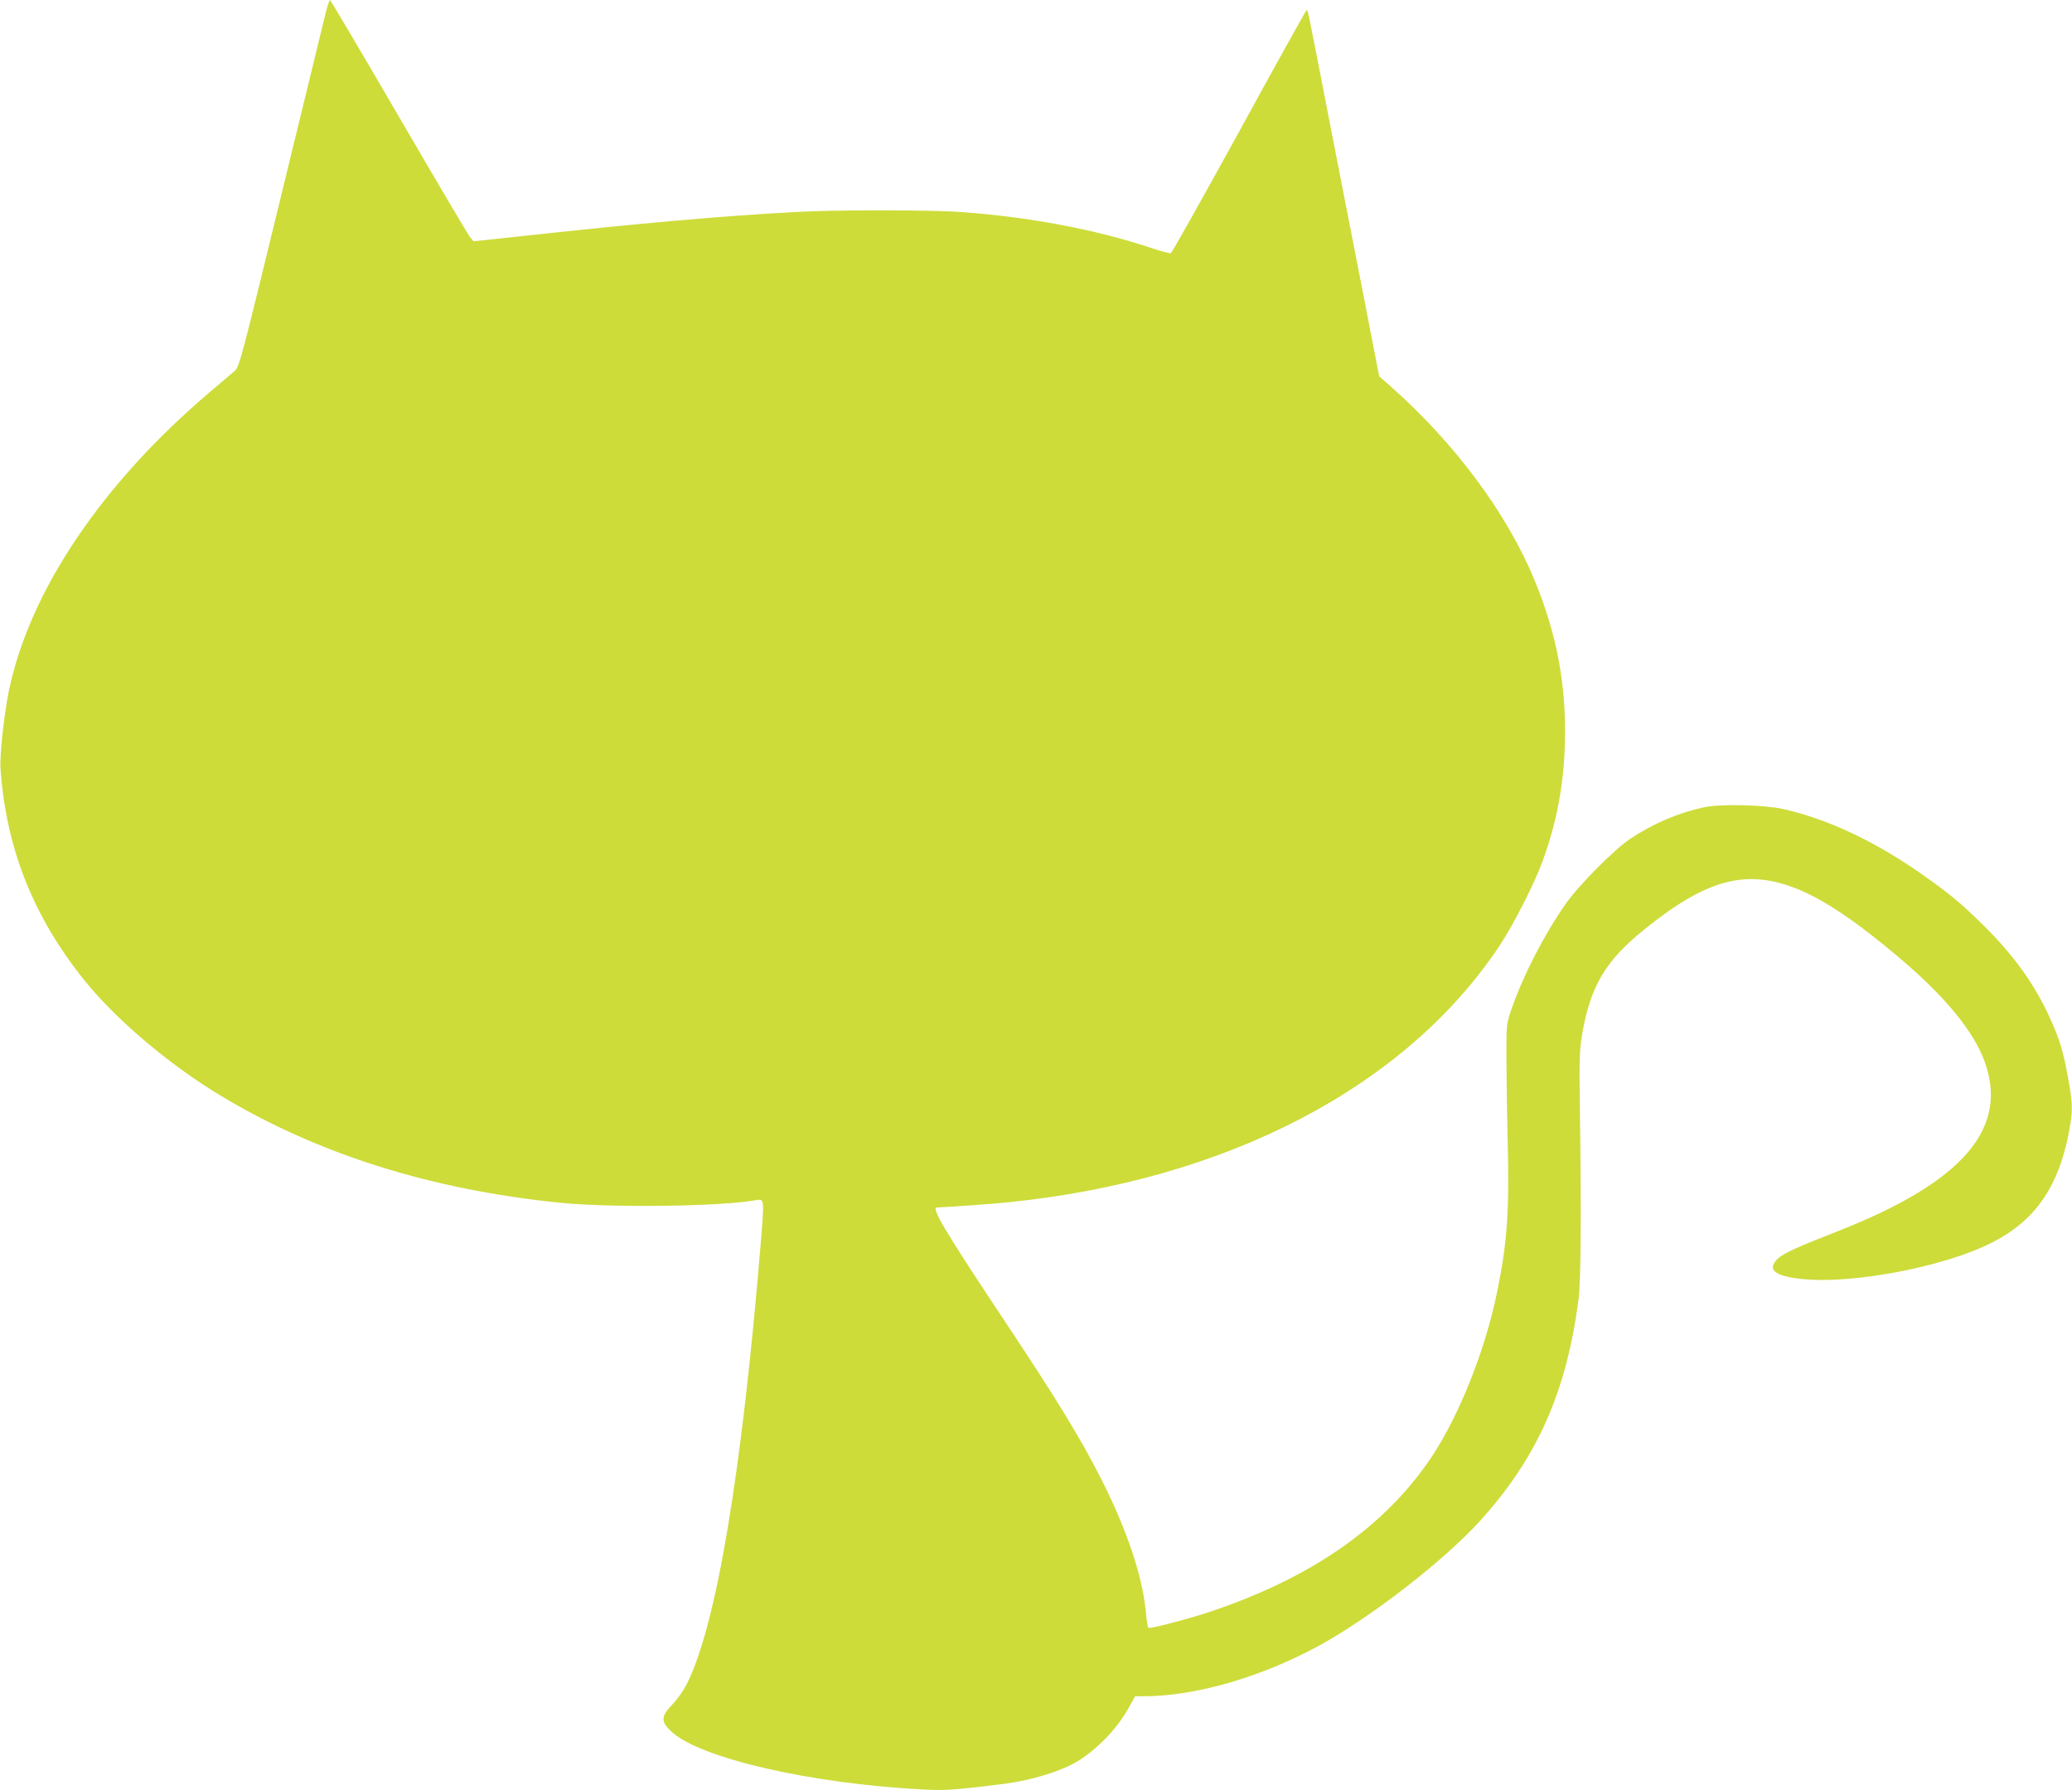 <?xml version="1.0" standalone="no"?>
<!DOCTYPE svg PUBLIC "-//W3C//DTD SVG 20010904//EN"
 "http://www.w3.org/TR/2001/REC-SVG-20010904/DTD/svg10.dtd">
<svg version="1.0" xmlns="http://www.w3.org/2000/svg"
 width="1280pt" height="1106pt" viewBox="0 0 1280 1106"
 preserveAspectRatio="xMidYMid meet">
<g transform="translate(0,1106) scale(0.1,-0.1)"
fill="#cddc39" stroke="none">
<path d="M2015 10993 c-9 -38 -133 -547 -276 -1133 -244 -1004 -261 -1066
-287 -1090 -16 -14 -84 -72 -153 -130 -668 -566 -1116 -1231 -1244 -1847 -30
-148 -57 -396 -52 -478 33 -489 199 -912 513 -1305 199 -249 530 -529 853
-723 597 -358 1293 -577 2091 -658 319 -32 999 -23 1210 16 52 10 52 8 30
-261 -118 -1432 -275 -2366 -457 -2728 -19 -38 -59 -95 -89 -126 -71 -75 -73
-105 -9 -166 174 -167 874 -327 1575 -361 121 -6 186 -1 460 33 200 24 395 86
500 157 122 83 229 199 295 320 l37 67 53 0 c320 0 728 118 1088 315 318 175
761 518 986 764 356 391 538 799 613 1376 14 108 17 533 8 1160 -4 318 -3 373
13 470 51 301 144 459 388 655 386 311 630 374 944 247 170 -70 366 -202 630
-426 282 -239 457 -452 525 -639 151 -413 -135 -745 -900 -1046 -270 -106
-341 -139 -377 -172 -70 -67 -22 -108 147 -126 266 -29 740 48 1059 173 349
136 523 355 595 751 21 113 20 156 -4 296 -27 149 -44 217 -80 308 -100 250
-237 451 -456 666 -130 127 -193 180 -345 288 -298 214 -605 360 -885 422
-119 26 -389 32 -489 10 -163 -36 -312 -100 -455 -195 -99 -66 -319 -288 -399
-403 -132 -189 -259 -436 -332 -644 -32 -94 -33 -97 -33 -280 0 -102 3 -345 8
-540 11 -433 -3 -629 -66 -935 -77 -378 -253 -808 -436 -1063 -291 -408 -731
-707 -1337 -910 -145 -48 -373 -107 -381 -99 -4 3 -11 50 -16 104 -21 217
-118 505 -274 813 -121 241 -281 503 -592 970 -375 564 -462 710 -424 710 35
0 349 22 432 31 1360 136 2466 714 3047 1591 85 129 218 391 265 524 85 237
127 458 135 714 11 360 -48 680 -189 1020 -170 410 -490 841 -885 1191 l-73
64 -94 485 c-52 267 -147 753 -211 1080 -146 751 -135 701 -145 695 -4 -2
-192 -340 -416 -750 -225 -409 -414 -746 -421 -749 -7 -3 -64 13 -128 34 -334
112 -755 191 -1170 220 -195 14 -789 14 -1025 0 -469 -26 -943 -68 -1660 -146
l-325 -35 -20 24 c-11 13 -209 348 -440 745 -231 397 -423 721 -426 722 -4 0
-14 -30 -24 -67z"/>
</g>
</svg>
